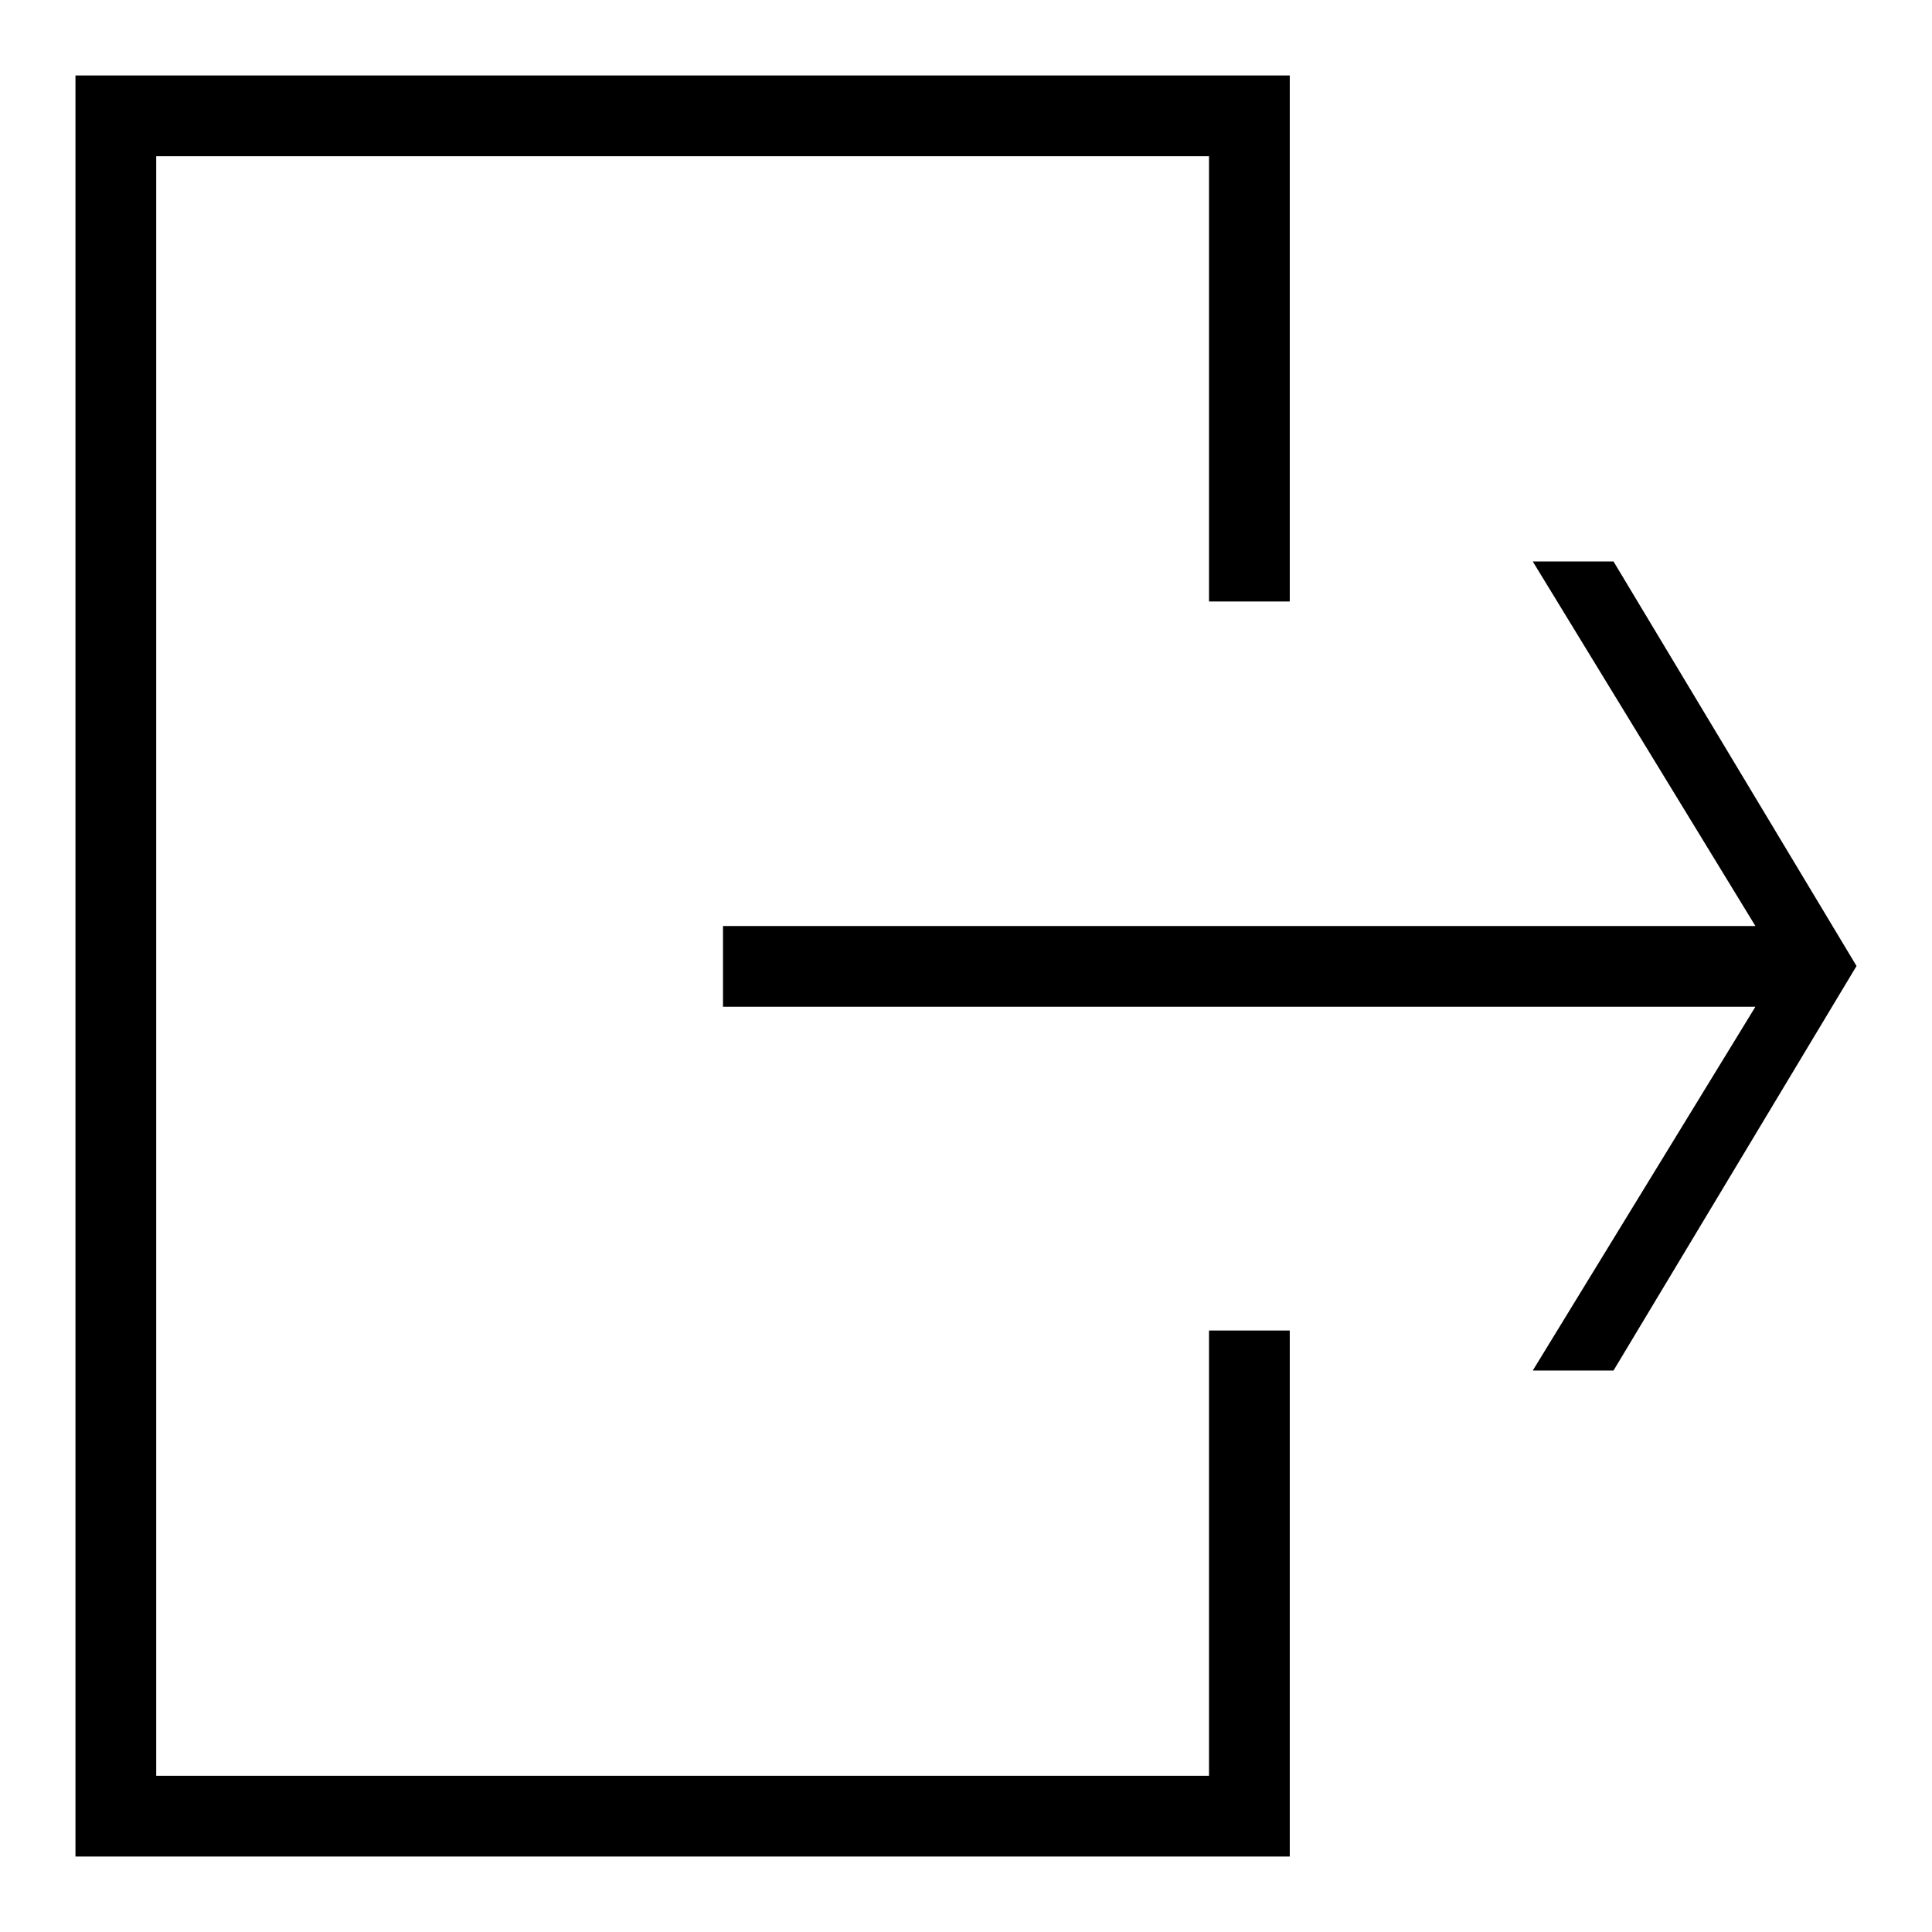 <?xml version="1.0" encoding="utf-8"?>
<!-- Svg Vector Icons : http://www.onlinewebfonts.com/icon -->
<!DOCTYPE svg PUBLIC "-//W3C//DTD SVG 1.1//EN" "http://www.w3.org/Graphics/SVG/1.1/DTD/svg11.dtd">
<svg version="1.1" xmlns="http://www.w3.org/2000/svg" xmlns:xlink="http://www.w3.org/1999/xlink" x="0px" y="0px" viewBox="0 0 256 256" enable-background="new 0 0 256 256" xml:space="preserve">
<g><g><g><path fill="#000000" d="M95.8 133.4L232.6 133.4 203.1 181.6 213.8 181.6 246 128 213.8 74.4 203.1 74.4 232.6 122.7 95.8 122.7 z"/><path fill="#000000" d="M10 246L170.9 246 170.9 176.3 160.2 176.3 160.2 235.3 20.7 235.3 20.7 20.7 160.2 20.7 160.2 79.7 170.9 79.7 170.9 10 10 10 z"/></g><g></g><g></g><g></g><g></g><g></g><g></g><g></g><g></g><g></g><g></g><g></g><g></g><g></g><g></g><g></g></g></g>
</svg>